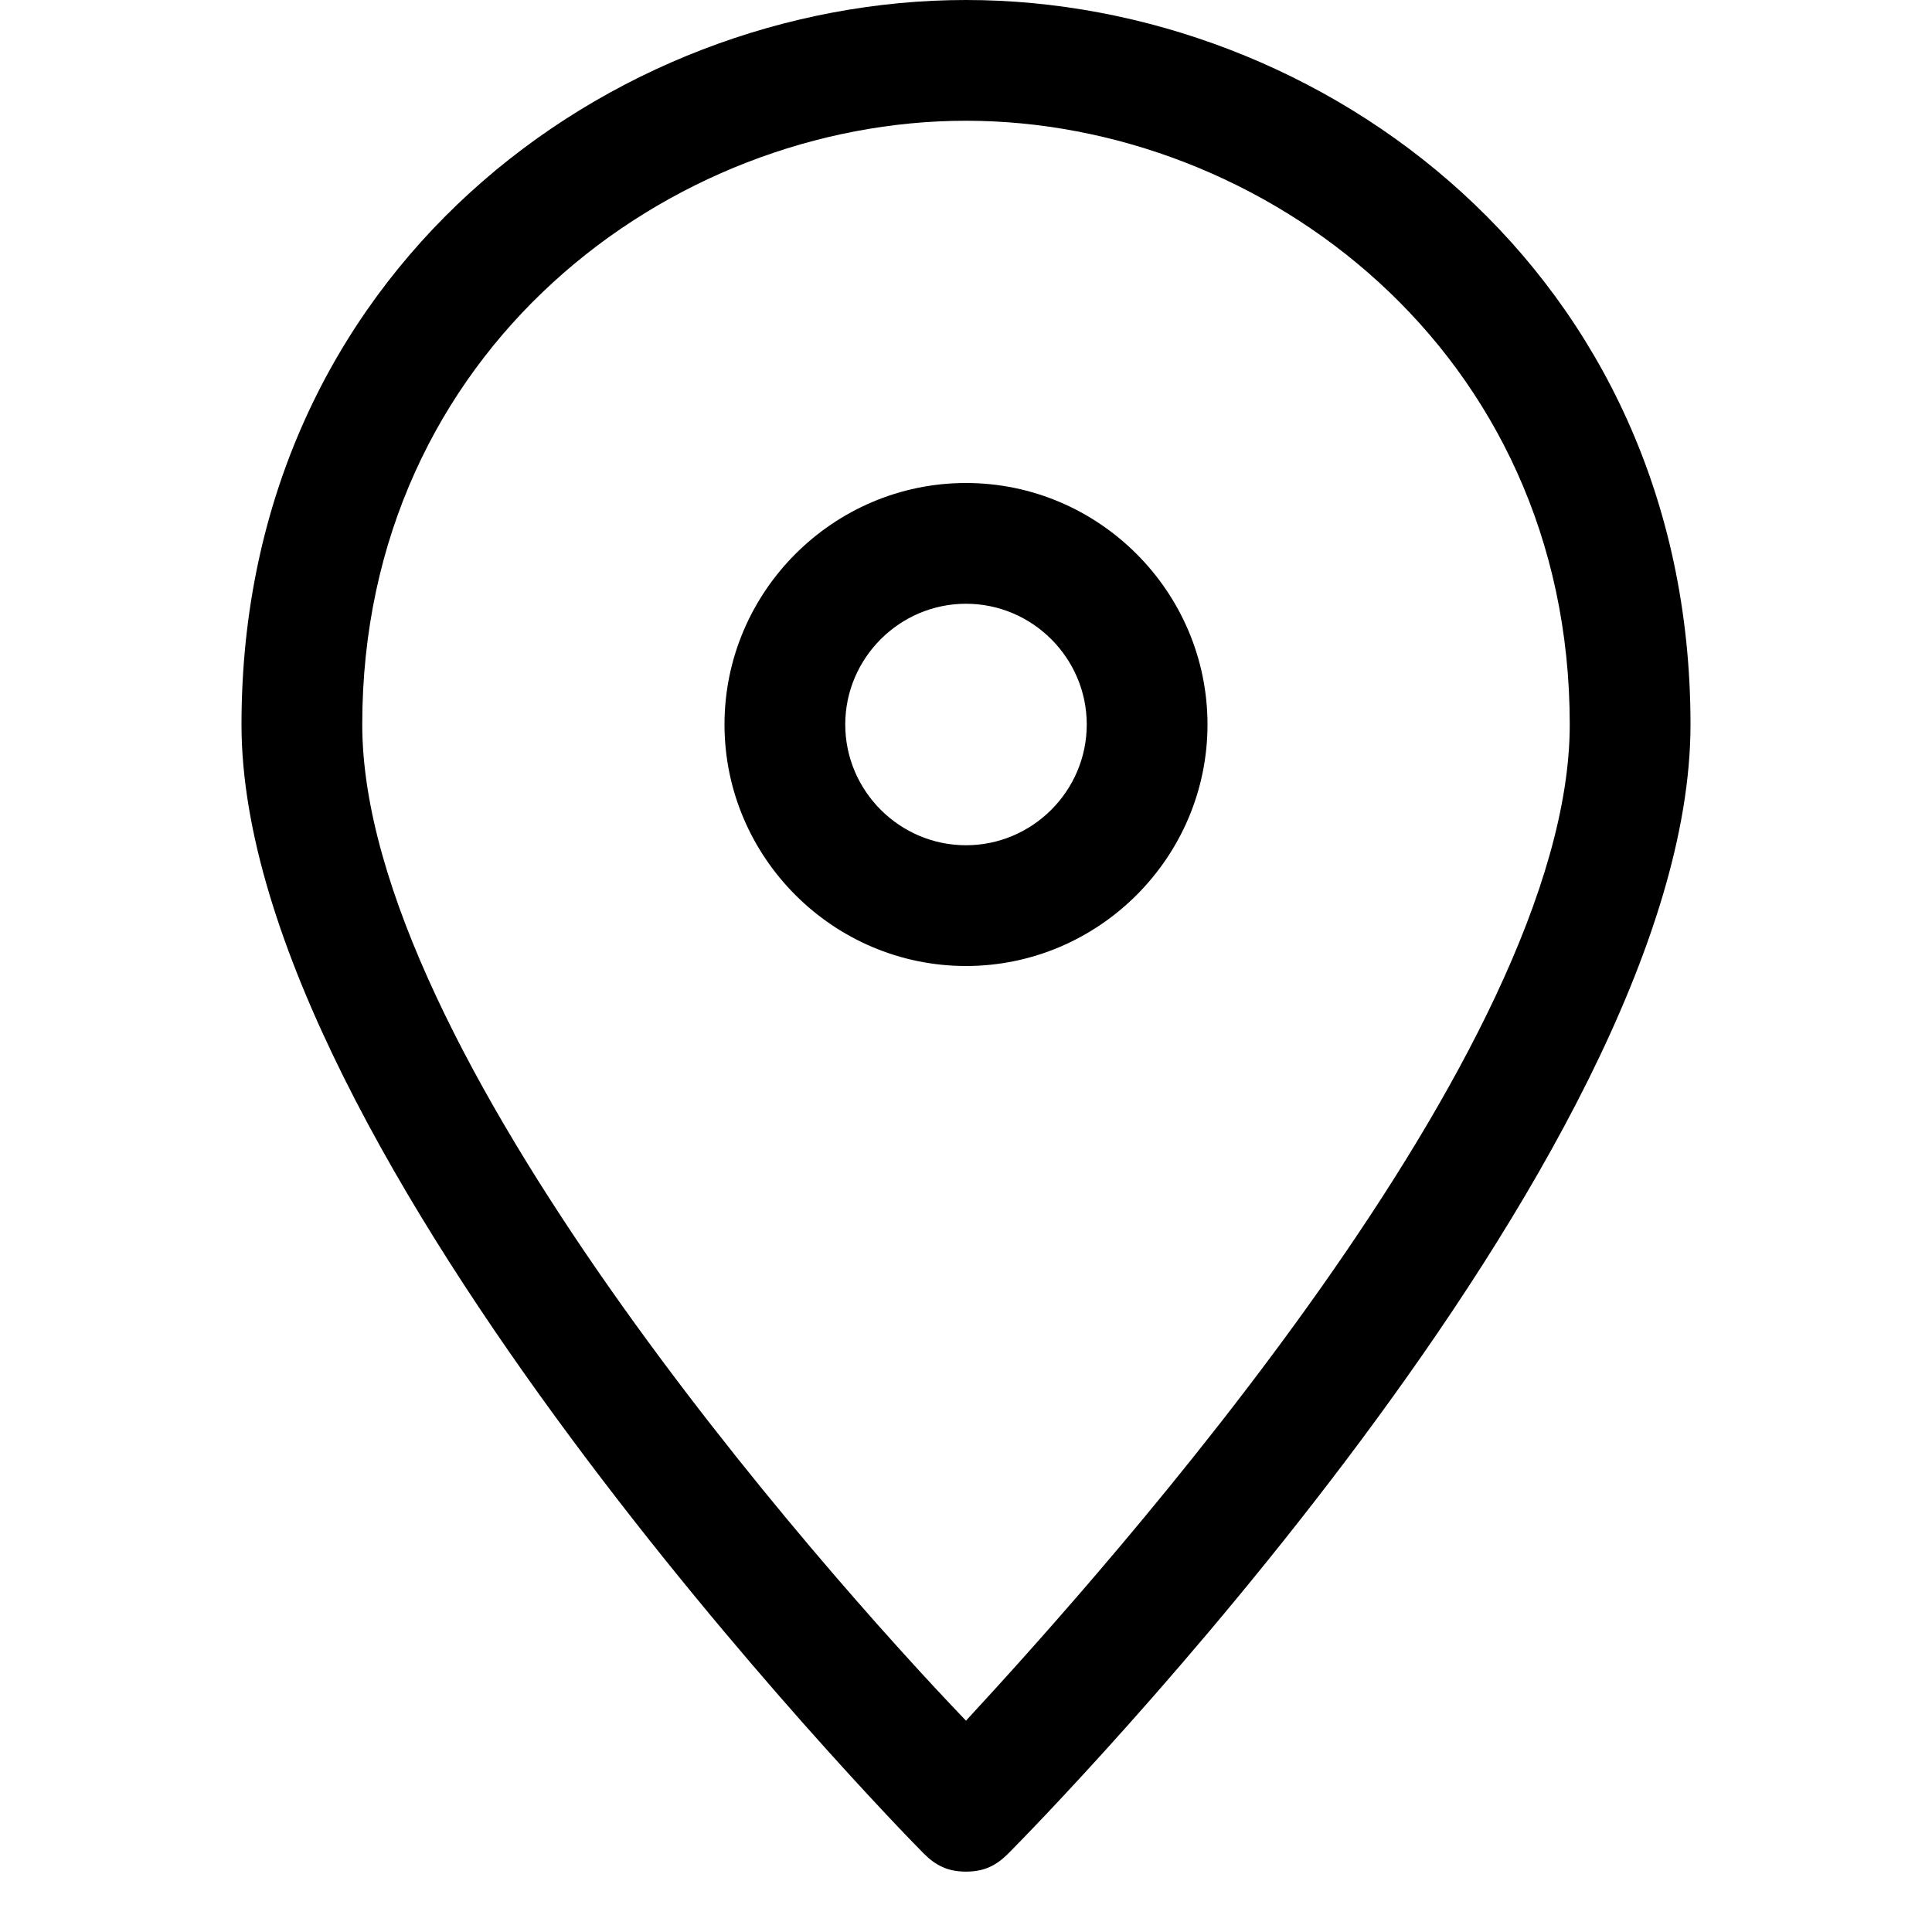 <svg xmlns="http://www.w3.org/2000/svg" width="1024" height="1024" viewBox="0 0 1024 1024"><path d="M512 992c9.6 0 16-3.2 22.4-9.6 16-16 361.6-368 361.6-598.4 0-240-195.2-384-384-384s-384 144-384 384c0 227.2 345.6 582.4 361.6 598.4 6.4 6.4 12.8 9.6 22.4 9.6zM512 64c156.8 0 320 121.6 320 320 0 172.8-243.2 444.8-320 528-76.8-80-320-355.2-320-528 0-198.4 163.2-320 320-320zM640 384c0-70.4-57.6-128-128-128s-128 57.6-128 128 57.6 128 128 128 128-57.6 128-128zM448 384c0-35.2 28.8-64 64-64s64 28.8 64 64-28.8 64-64 64-64-28.8-64-64z"></path></svg>